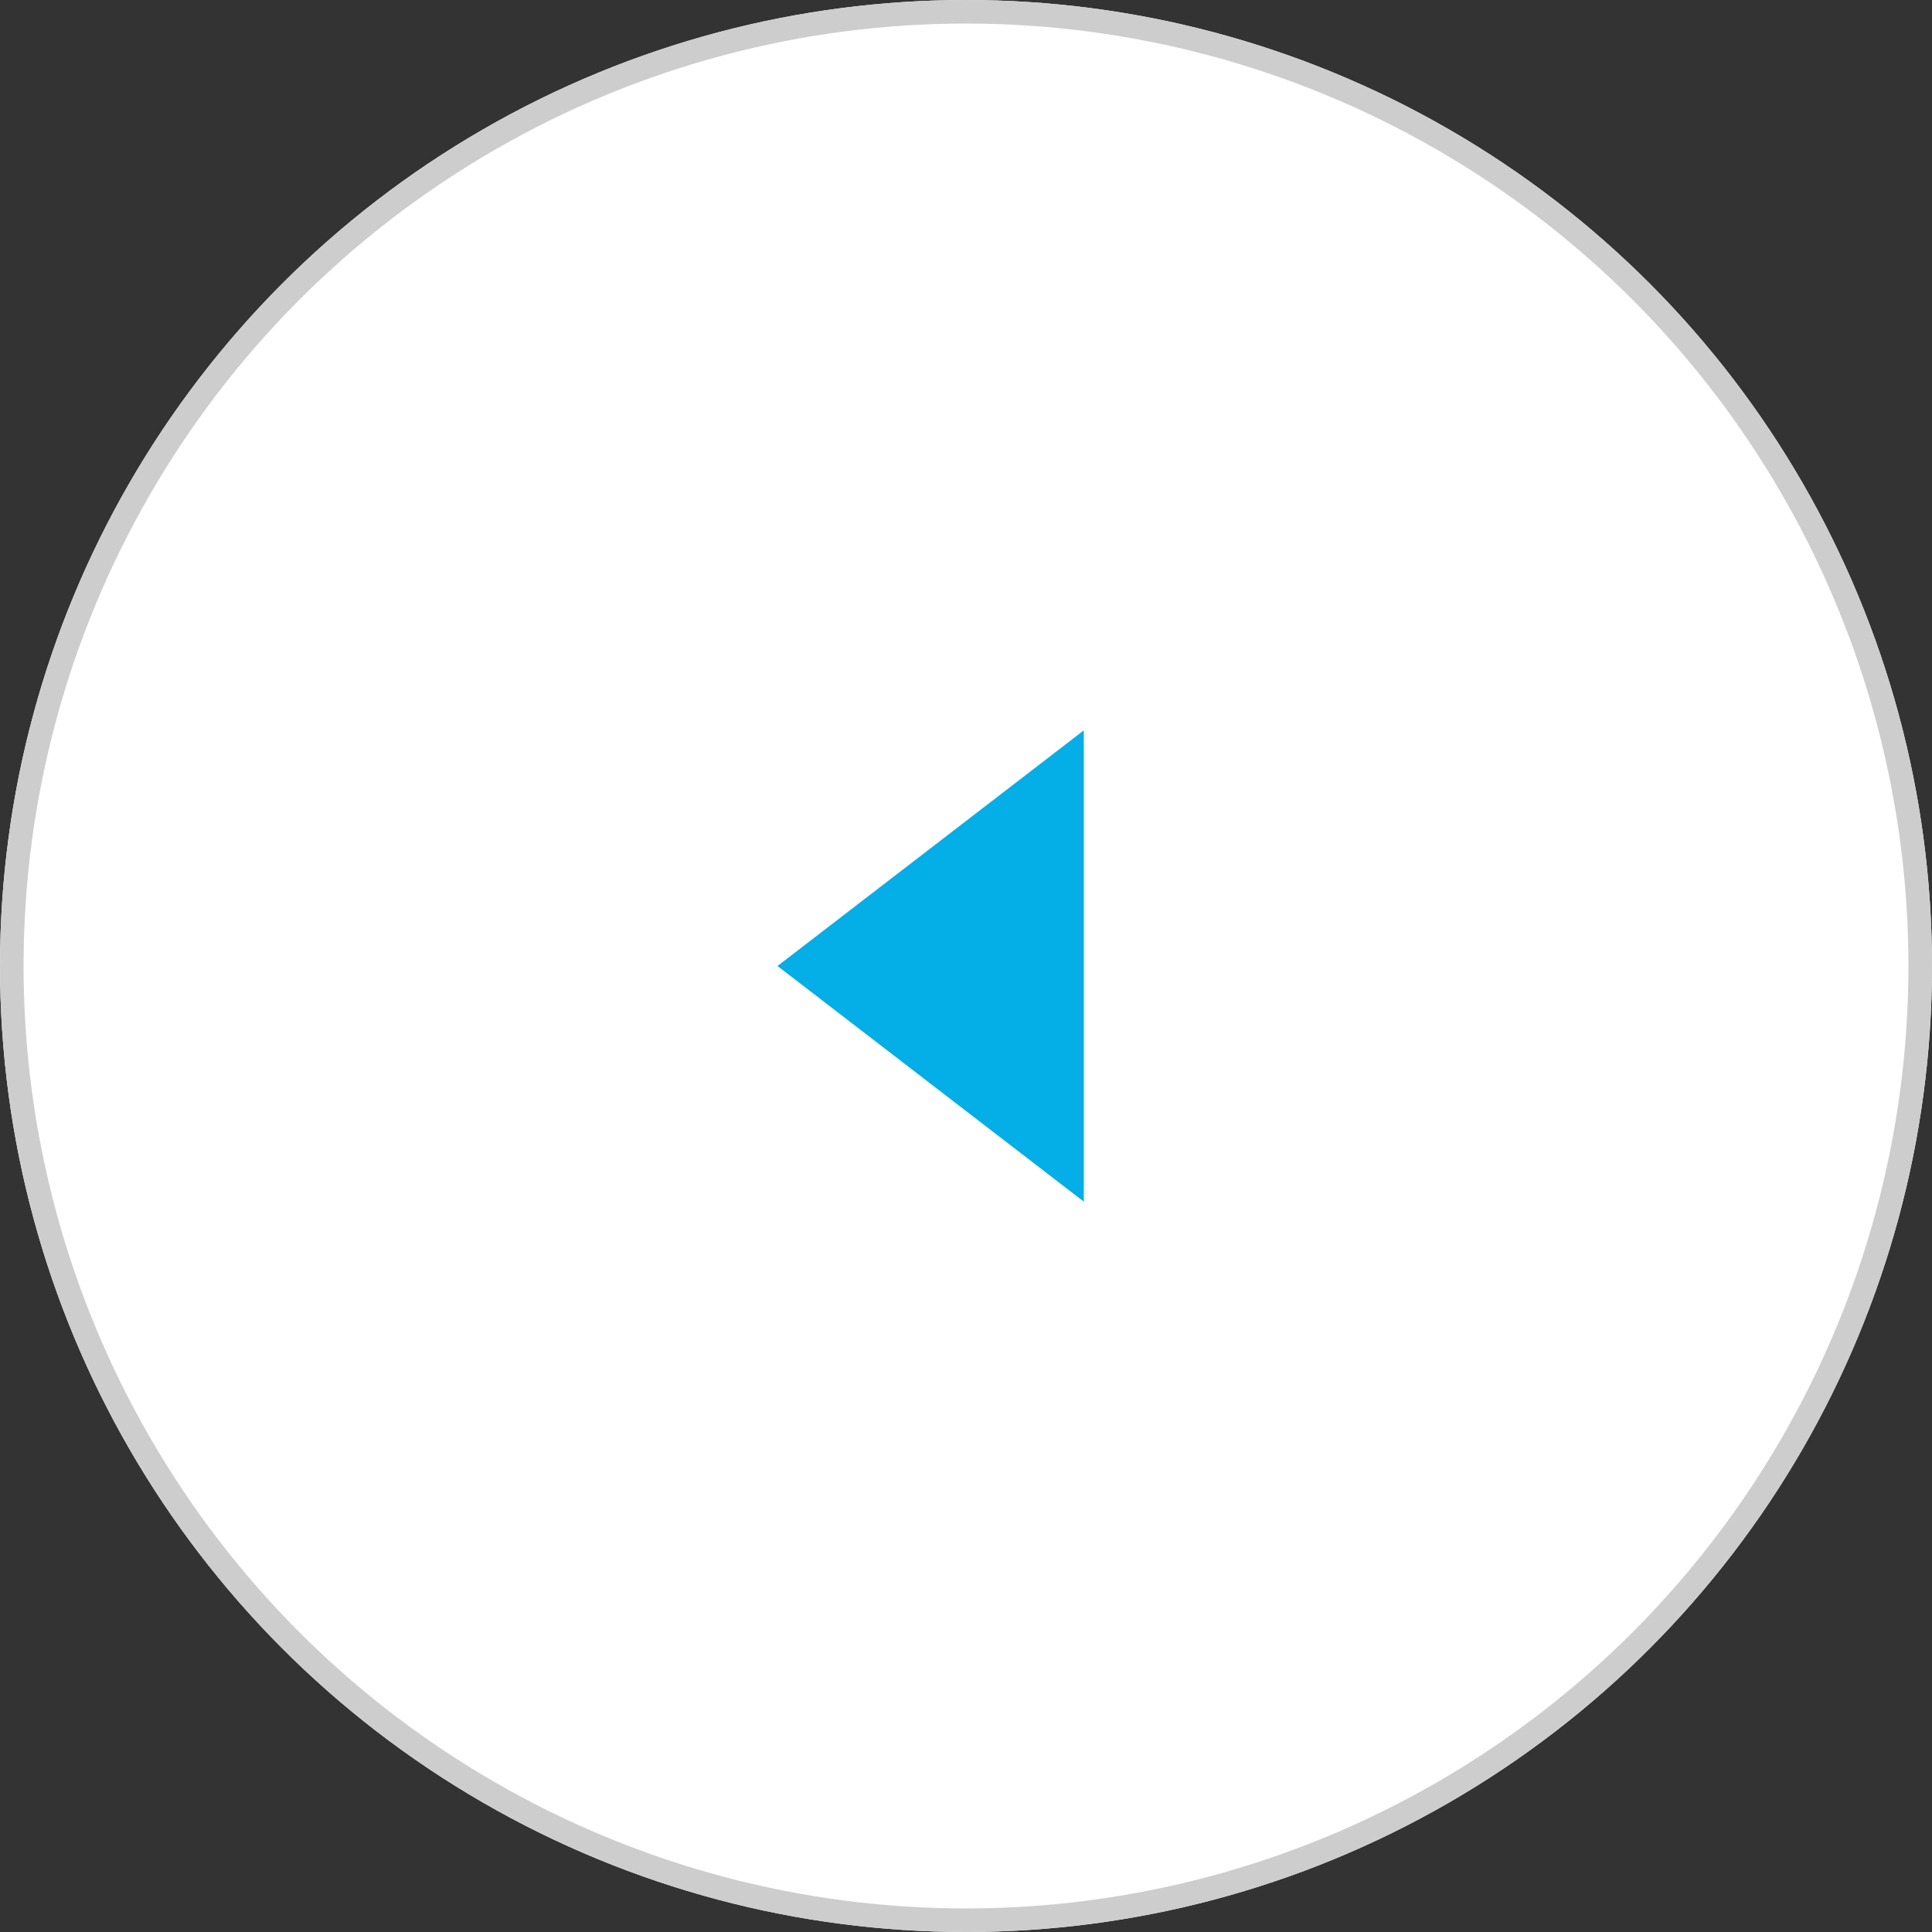 <svg xmlns="http://www.w3.org/2000/svg" width="82" height="82" viewBox="0 0 82 82">
  <rect x="0" y="0" width="82" height="82" fill="#333333" stroke="none"/>
  <g id="グループ_25" data-name="グループ 25" transform="translate(-411 -5352)">
    <g id="楕円形_1" data-name="楕円形 1" transform="translate(411 5352)" fill="#fff" stroke="#cdcdcd" stroke-width="1">
      <circle cx="41" cy="41" r="41" stroke="none"/>
      <circle cx="41" cy="41" r="40.5" fill="none"/>
    </g>
    <path id="多角形_1" data-name="多角形 1" d="M10,0,20,13H0Z" transform="translate(444 5403) rotate(-90)" fill="#04aee6"/>
  </g>
</svg>
